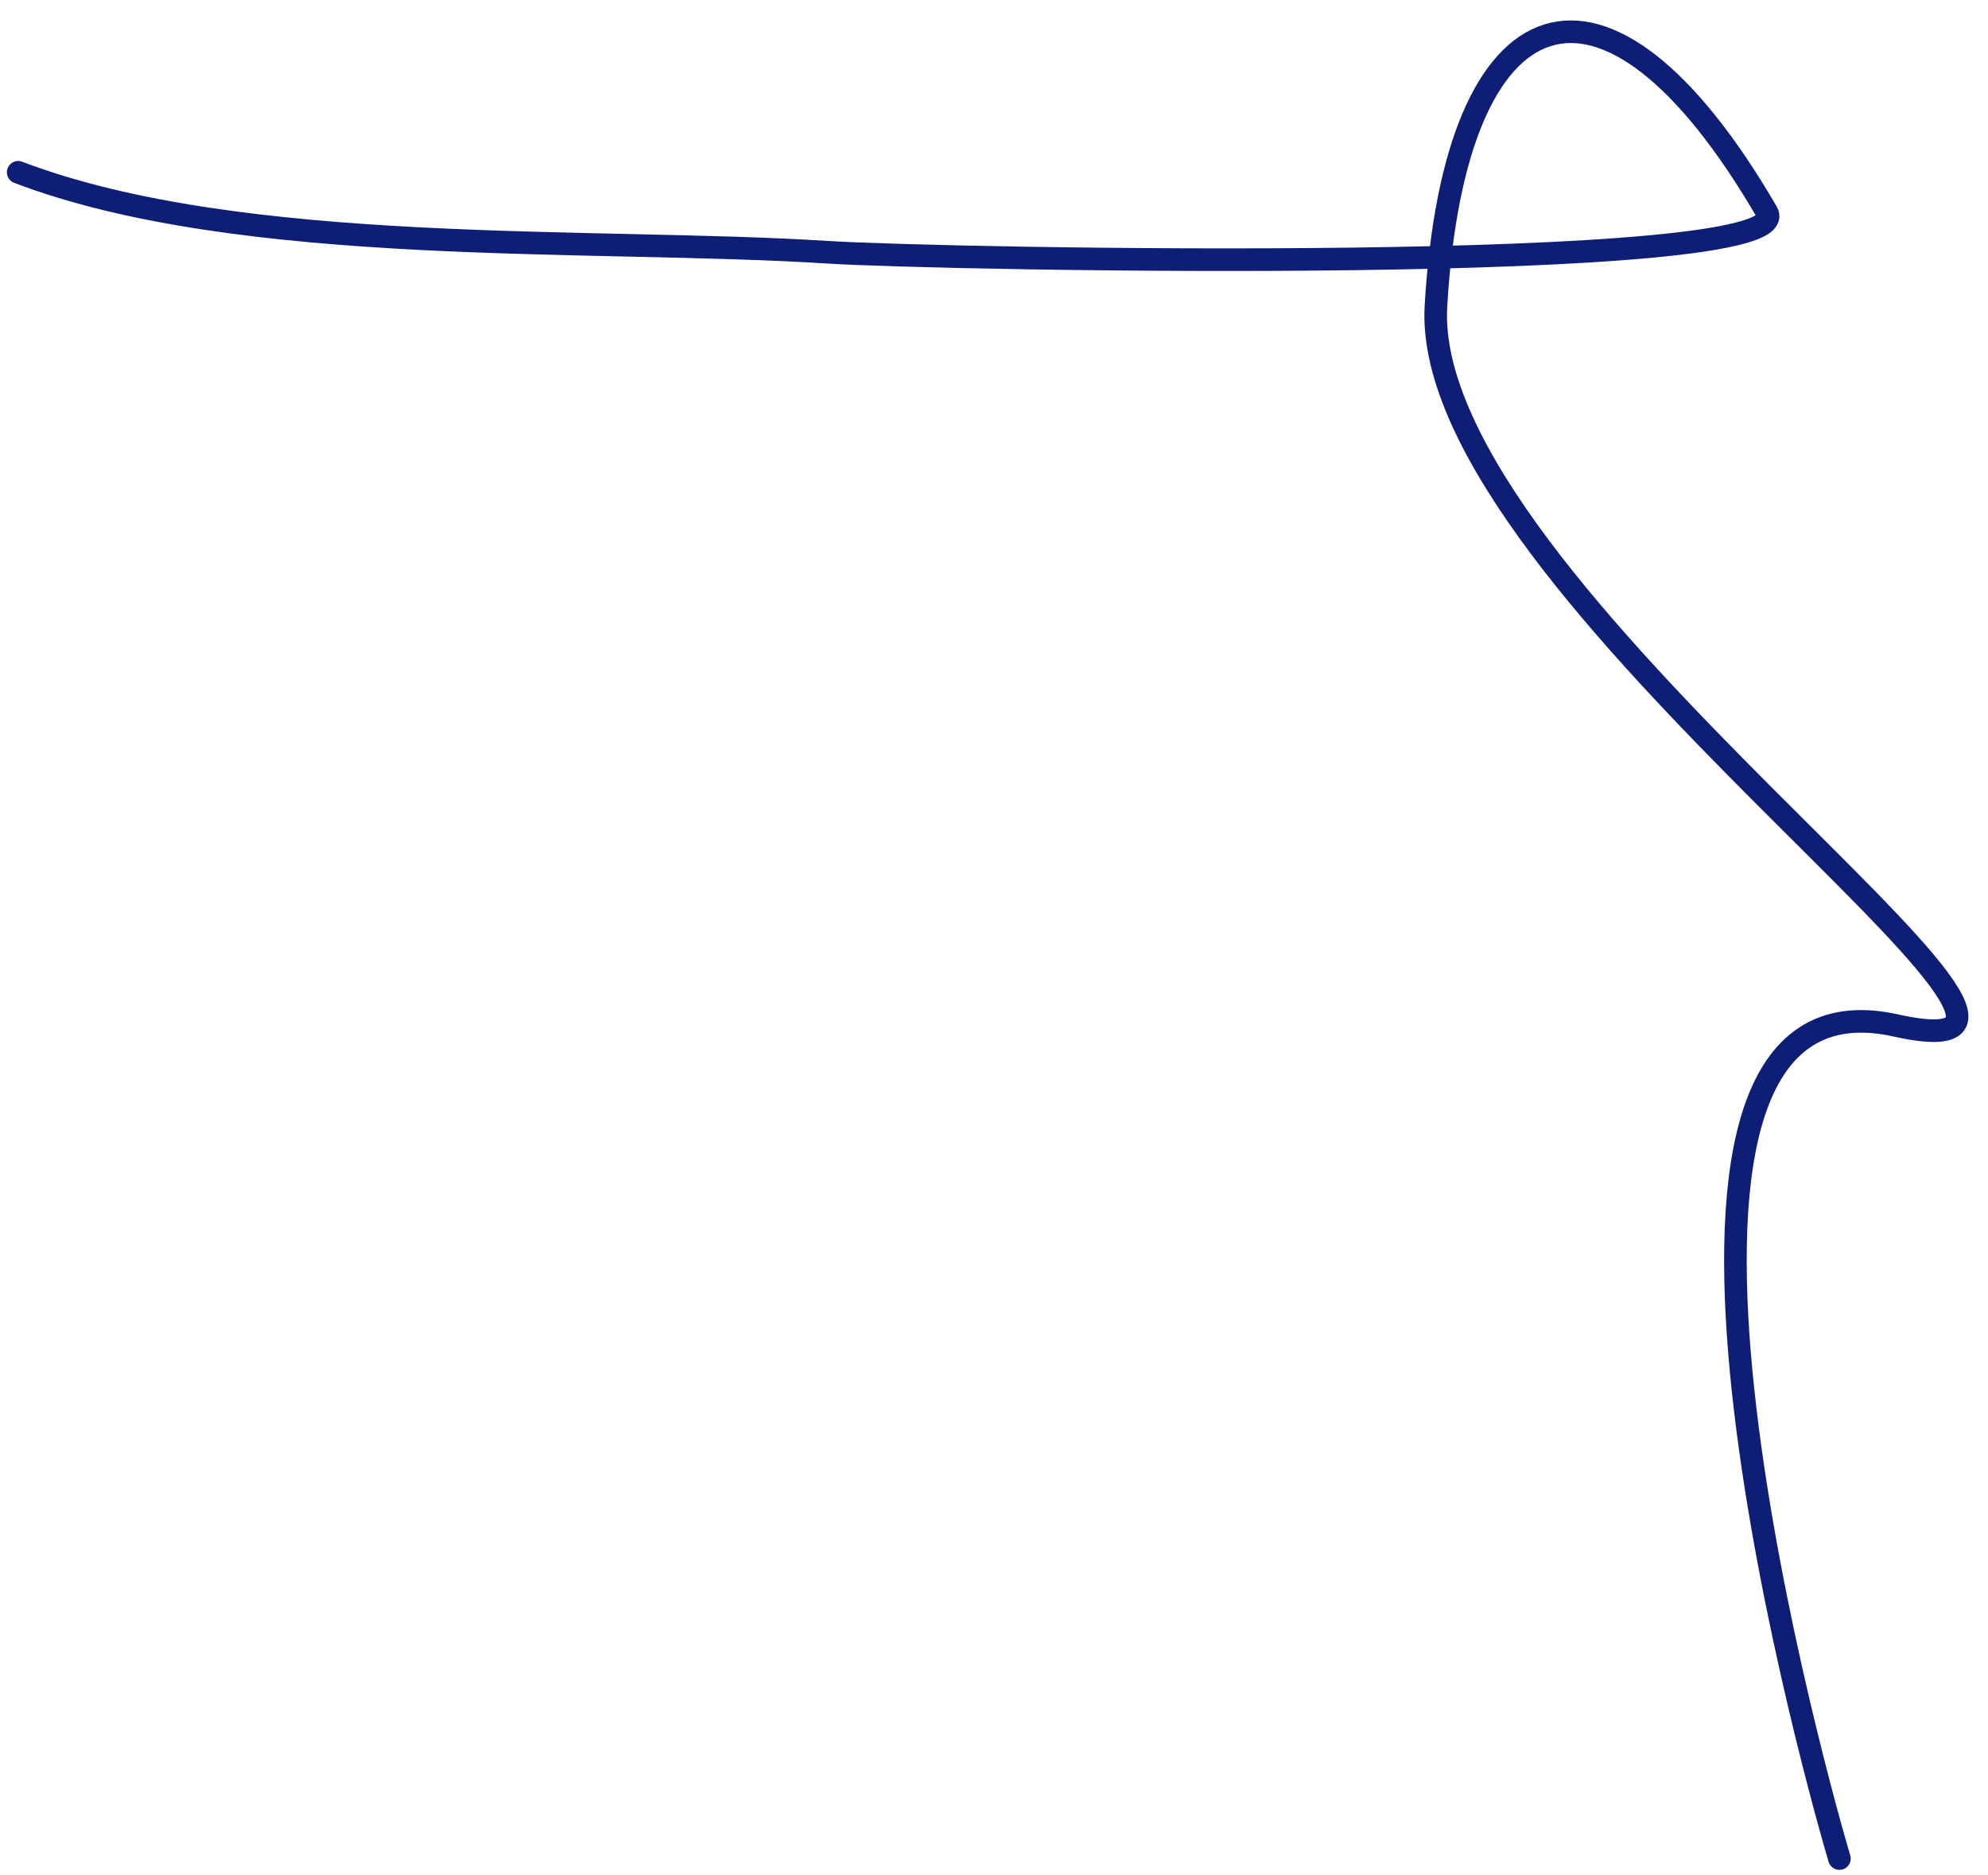 <?xml version="1.0" encoding="UTF-8"?> <svg xmlns="http://www.w3.org/2000/svg" width="88" height="83" viewBox="0 0 88 83" fill="none"> <path d="M0.805 7.627C10.701 11.397 26.306 10.506 36.635 11.166C41.695 11.49 79.855 12.216 78.216 9.397C70.994 -3.025 64.386 -0.451 63.563 13.544C62.823 26.12 96.209 48.126 83.911 45.393C70.561 42.426 79.866 77.018 81.423 82.274" stroke="#0E1E76" stroke-linecap="round"></path> </svg> 